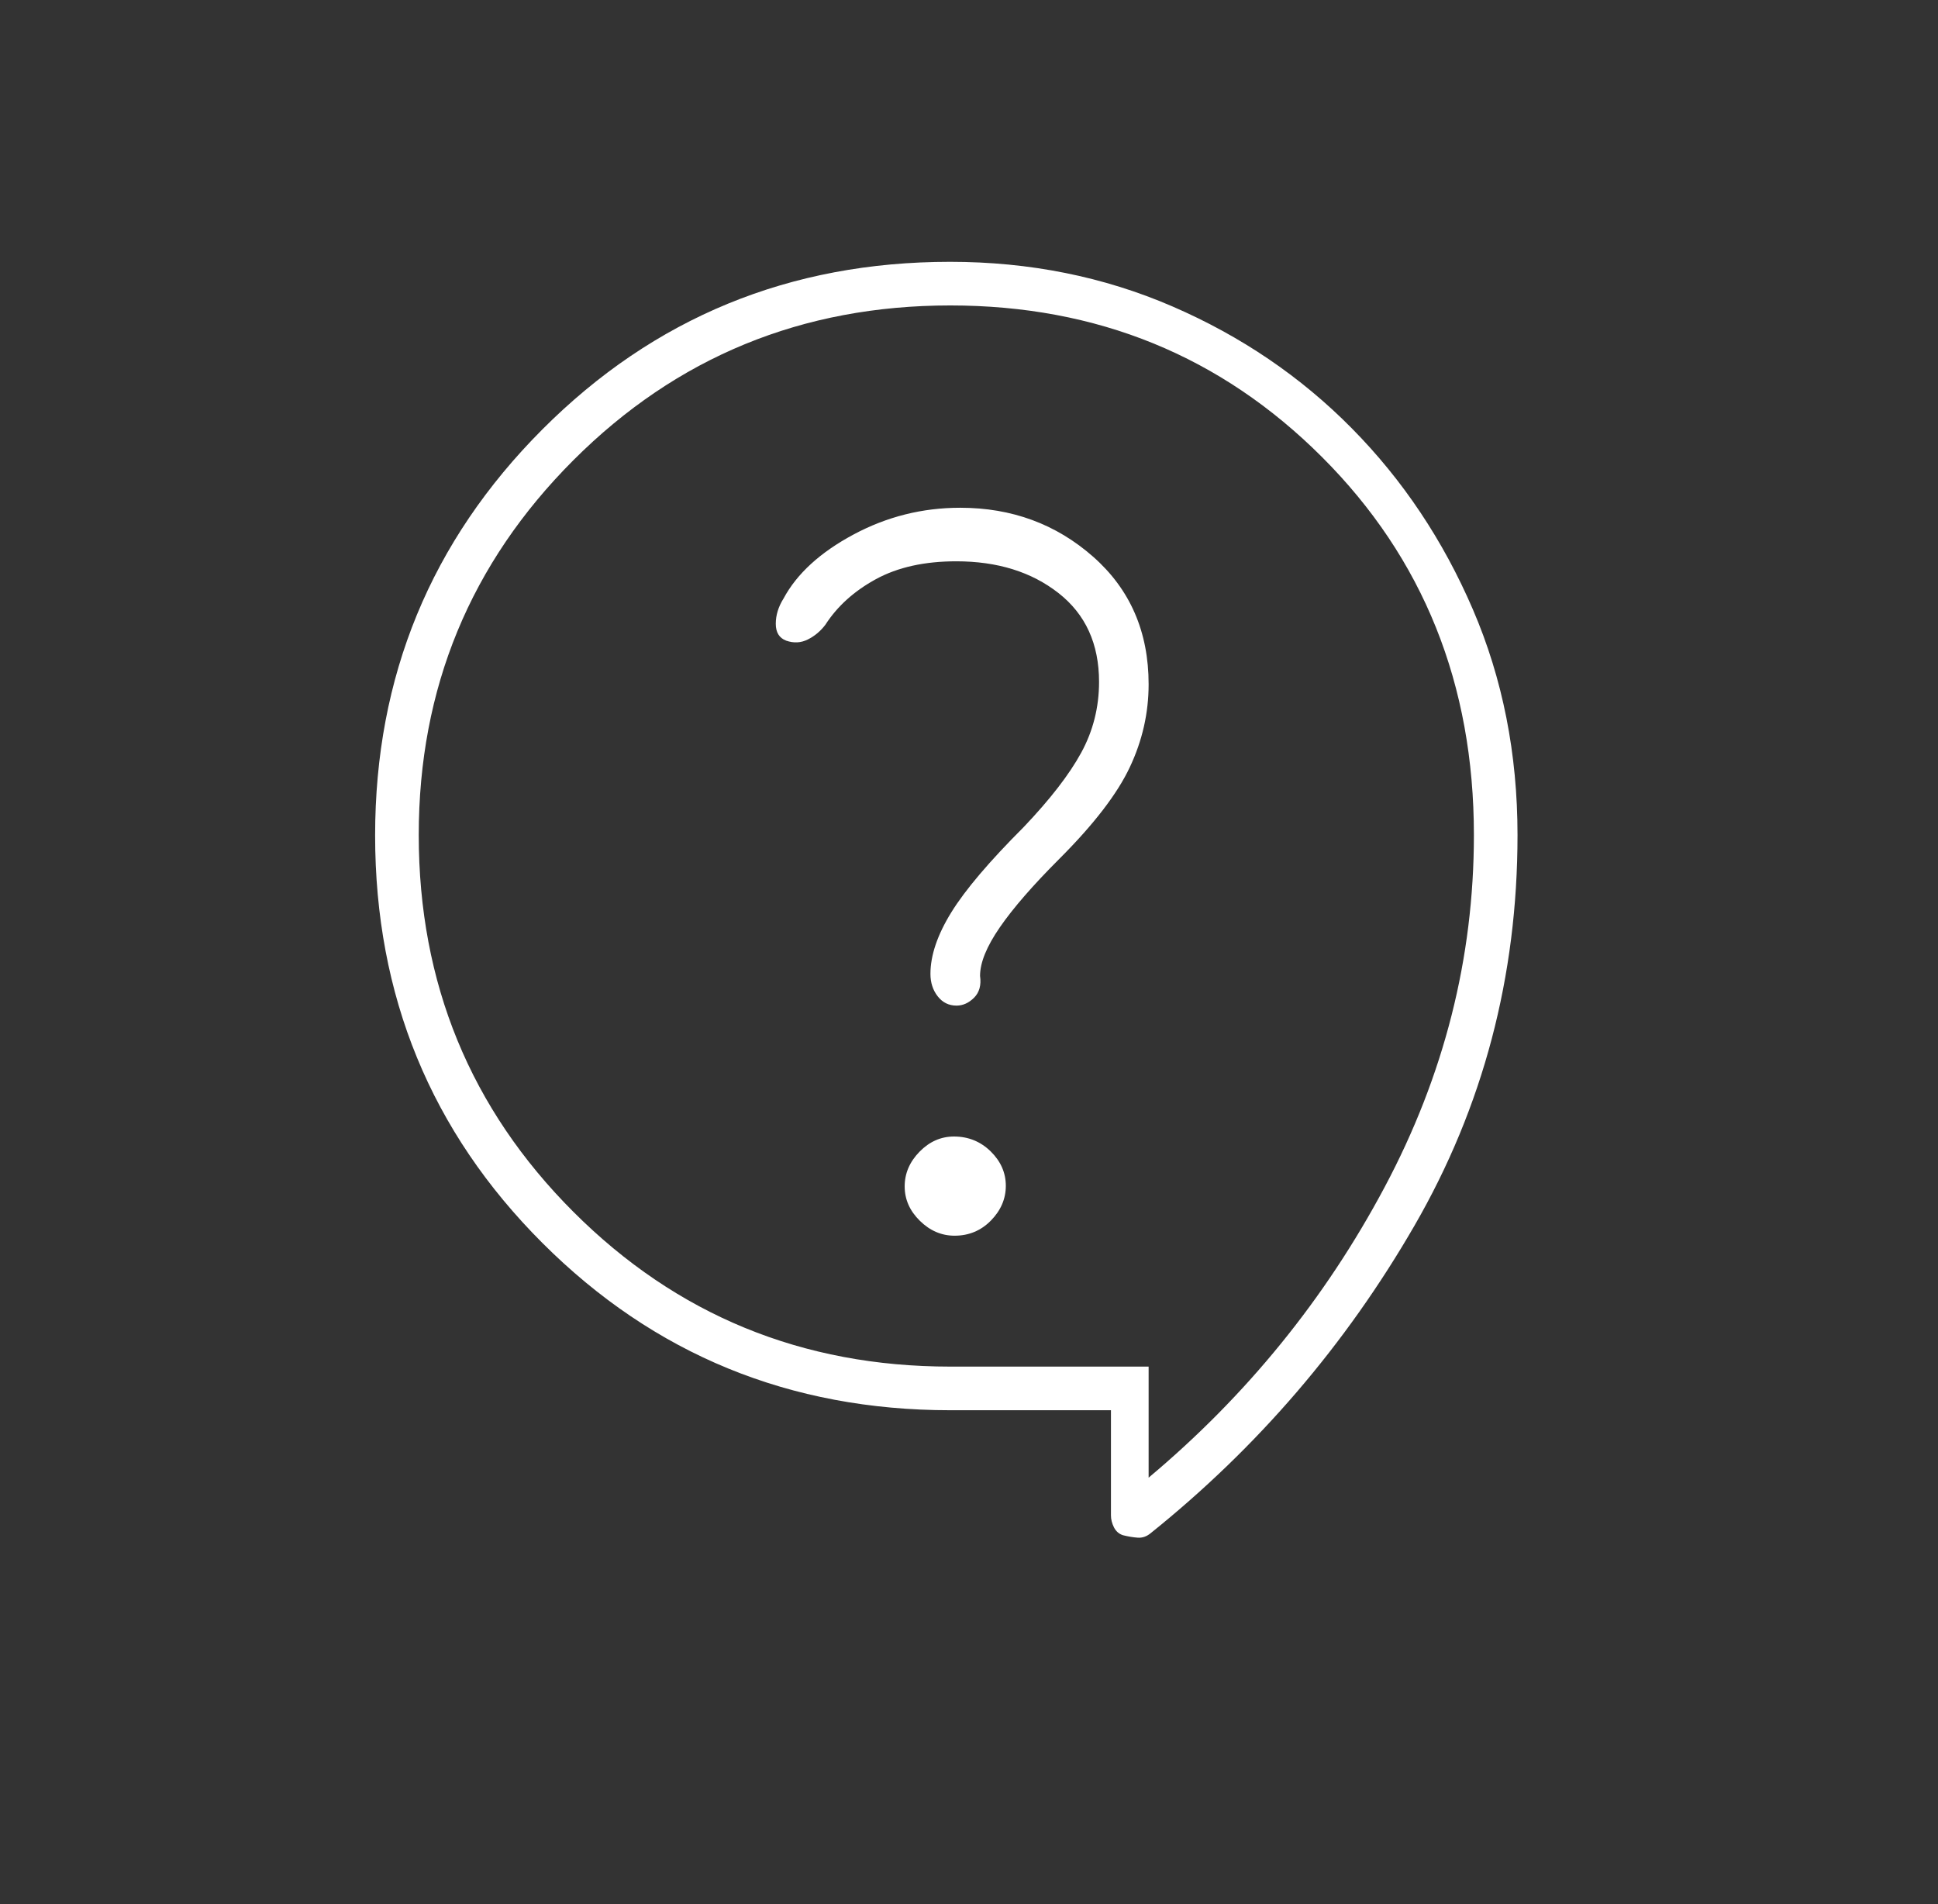 <?xml version="1.0" encoding="UTF-8"?>
<svg xmlns="http://www.w3.org/2000/svg" width="57" height="56" viewBox="0 0 57 56" fill="none">
  <rect x="0" y="0" width="57" height="56" fill="#333333" stroke="none"/>
  <g id="Calque_1" clip-path="url(#clip0_2046_11697)">
    <g id="contact_support">
      <mask id="mask0_2046_11697" style="mask-type:alpha" maskUnits="userSpaceOnUse" x="1" y="0" width="56" height="56">
        <rect id="Bounding box" x="1" width="56" height="56" fill="#D9D9D9" style="fill:#D9D9D9;fill:color(display-p3 0.851 0.851 0.851);fill-opacity:1;"></rect>
      </mask>
      <g mask="url(#mask0_2046_11697)">
        <path id="contact_support_2" d="M32.675 41.475H27.95C23.233 41.475 19.235 39.836 15.954 36.557C12.674 33.279 11.033 29.283 11.033 24.57C11.033 19.895 12.673 15.915 15.952 12.629C19.232 9.343 23.228 7.7 27.943 7.7C30.281 7.7 32.461 8.137 34.483 9.012C36.505 9.887 38.265 11.083 39.762 12.6C41.26 14.117 42.446 15.892 43.321 17.926C44.196 19.96 44.633 22.171 44.633 24.558C44.633 28.719 43.622 32.55 41.6 36.05C39.578 39.55 36.992 42.564 33.842 45.092C33.725 45.189 33.599 45.233 33.462 45.223C33.326 45.213 33.18 45.189 33.025 45.15C32.908 45.111 32.821 45.033 32.762 44.917C32.704 44.8 32.675 44.683 32.675 44.567V41.475ZM33.783 43.458C36.661 41.047 38.975 38.199 40.725 34.913C42.475 31.626 43.35 28.175 43.35 24.558C43.35 20.125 41.862 16.421 38.887 13.446C35.912 10.471 32.267 8.983 27.95 8.983C23.594 8.983 19.9 10.5 16.866 13.533C13.833 16.567 12.316 20.242 12.316 24.558C12.316 28.914 13.833 32.608 16.866 35.642C19.9 38.675 23.594 40.192 27.95 40.192H33.783V43.458ZM28.076 36.342C28.497 36.342 28.854 36.193 29.146 35.895C29.437 35.597 29.583 35.257 29.583 34.874C29.583 34.491 29.434 34.154 29.137 33.862C28.839 33.571 28.479 33.425 28.058 33.425C27.675 33.425 27.337 33.574 27.046 33.871C26.754 34.169 26.608 34.51 26.608 34.892C26.608 35.275 26.757 35.612 27.055 35.904C27.352 36.196 27.693 36.342 28.076 36.342ZM23.123 18.842C23.347 18.919 23.559 18.908 23.761 18.806C23.963 18.705 24.134 18.561 24.275 18.375C24.625 17.831 25.121 17.383 25.762 17.033C26.404 16.683 27.192 16.508 28.125 16.508C29.335 16.508 30.337 16.819 31.132 17.442C31.927 18.064 32.325 18.935 32.325 20.055C32.325 20.802 32.15 21.496 31.8 22.137C31.45 22.779 30.886 23.508 30.108 24.325C29.097 25.336 28.387 26.172 27.979 26.833C27.571 27.494 27.366 28.097 27.366 28.642C27.366 28.899 27.437 29.119 27.579 29.301C27.721 29.484 27.906 29.575 28.133 29.575C28.322 29.575 28.494 29.497 28.65 29.342C28.805 29.186 28.864 28.972 28.825 28.7C28.825 28.311 29.019 27.835 29.408 27.271C29.797 26.707 30.38 26.036 31.158 25.258C32.169 24.247 32.86 23.349 33.229 22.565C33.599 21.781 33.783 20.968 33.783 20.125C33.783 18.582 33.239 17.331 32.15 16.372C31.061 15.413 29.758 14.933 28.241 14.933C27.127 14.933 26.081 15.196 25.102 15.721C24.123 16.246 23.437 16.873 23.045 17.603C22.893 17.845 22.817 18.093 22.817 18.346C22.817 18.599 22.919 18.764 23.123 18.842Z" fill="white" style="fill:white;fill:white;fill-opacity:1;"></path>
      </g>
    </g>
  </g>
  <defs>
    <clipPath id="clip0_2046_11697">
      <rect width="56" height="56" fill="white" style="fill:white;fill:white;fill-opacity:1;" transform="translate(0.75)"></rect>
    </clipPath>
  </defs>
</svg>
